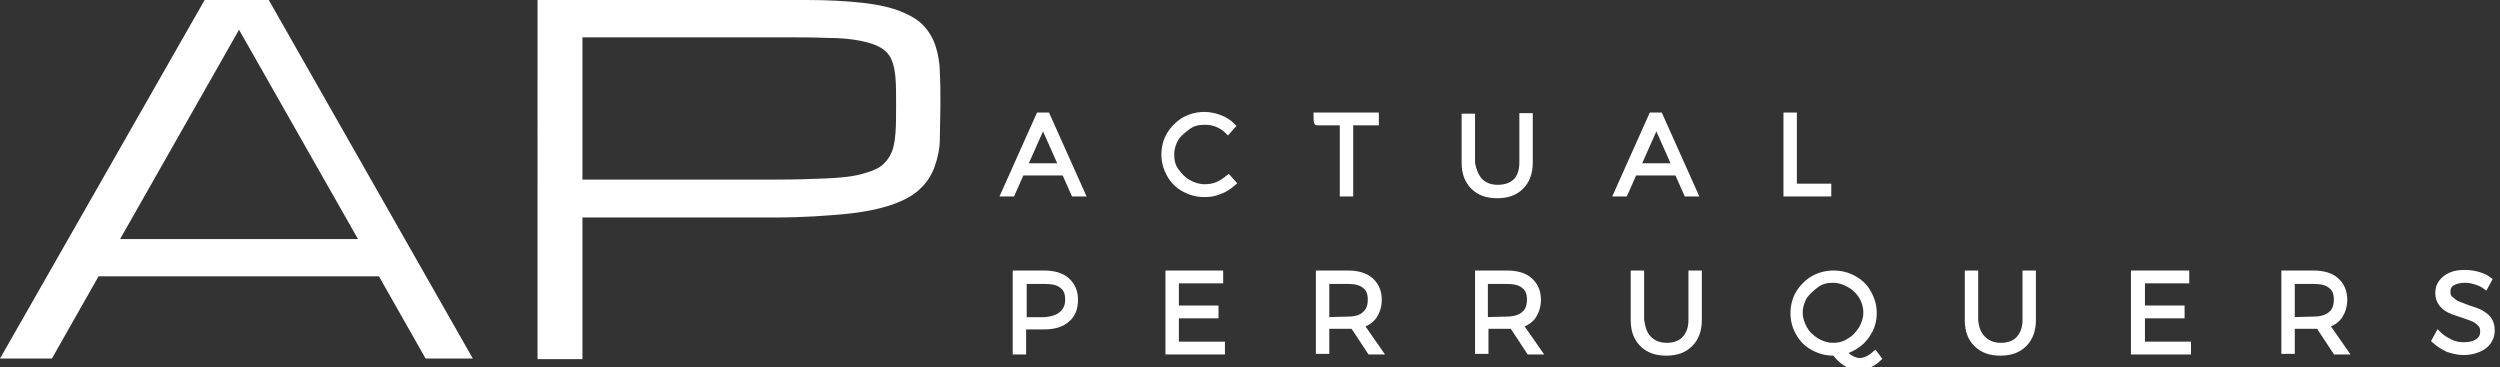 <?xml version="1.0" encoding="utf-8"?>
<!-- Generator: Adobe Illustrator 27.0.1, SVG Export Plug-In . SVG Version: 6.00 Build 0)  -->
<svg version="1.1" id="Capa_1" xmlns="http://www.w3.org/2000/svg" xmlns:xlink="http://www.w3.org/1999/xlink" x="0px" y="0px"
	 viewBox="0 0 428.8 63" style="enable-background:new 0 0 428.8 63;" xml:space="preserve">
<rect x="0" y="0" width="428.8" height="63" fill="#333333" stroke="none"/>
<style type="text/css">
	.st0{fill:#FFFFFF;stroke:#FFFFFF;stroke-miterlimit:10;}
	.st1{fill:#FFFFFF;}
</style>
<g>
	<path class="st0" d="M184.2,33.2l-1.6-3.6h-7.4l-1.6,3.6h-1.4l6-13.4h1.4l6,13.4H184.2L184.2,33.2z M175.7,28.5h6.4l-3.2-7.2
		L175.7,28.5z"/>
	<path class="st0" d="M208.8,21.3c-0.7-0.3-1.4-0.4-2.2-0.4c-1,0-2,0.2-2.8,0.8s-1.6,1.2-2.1,2s-0.8,1.8-0.8,2.8s0.2,2,0.8,2.8
		s1.2,1.5,2.1,2c0.9,0.5,1.8,0.8,2.8,0.8c0.7,0,1.5-0.1,2.2-0.4s1.3-0.7,1.9-1.2l0.8,0.9c-0.7,0.6-1.4,1.1-2.3,1.4
		c-0.9,0.4-1.7,0.5-2.6,0.5c-1.3,0-2.4-0.3-3.5-0.9c-1.1-0.6-1.9-1.4-2.5-2.5s-0.9-2.2-0.9-3.4s0.3-2.4,0.9-3.4
		c0.6-1,1.5-1.9,2.5-2.5c1.1-0.6,2.2-0.9,3.5-0.9c0.9,0,1.8,0.2,2.6,0.5s1.6,0.8,2.2,1.4l-0.8,0.9C210.1,22,209.5,21.6,208.8,21.3
		L208.8,21.3z"/>
	<path class="st0" d="M225.8,19.8H236V21h-4.4v12.2h-1.3V21h-4.4C225.8,21,225.8,19.8,225.8,19.8z"/>
	<path class="st0" d="M253.8,31c0.8,0.8,1.8,1.2,3.1,1.2s2.4-0.4,3.1-1.1s1.1-1.8,1.1-3.2v-8h1.3v8c0,1.7-0.5,3.1-1.5,4.1
		s-2.3,1.5-4.1,1.5s-3.1-0.5-4.1-1.5s-1.5-2.3-1.5-4.1V20h1.3v8C252.7,29.1,253.1,30.2,253.8,31L253.8,31z"/>
	<path class="st0" d="M289.3,33.2l-1.6-3.6h-7.4l-1.6,3.6h-1.4l6-13.4h1.4l6,13.4H289.3L289.3,33.2z M280.9,28.5h6.4l-3.2-7.2
		L280.9,28.5L280.9,28.5z"/>
	<path class="st0" d="M306.4,19.8h1.3V32h5.9v1.2h-7.2L306.4,19.8L306.4,19.8z"/>
	<path class="st0" d="M183,48.1c0.9,0.8,1.4,1.9,1.4,3.3S184,54,183,54.8c-0.9,0.8-2.2,1.2-3.9,1.2h-3.6v4.3h-1.3V46.9h4.9
		C180.8,46.9,182.1,47.3,183,48.1L183,48.1z M182.1,53.9c0.7-0.6,1.1-1.4,1.1-2.5s-0.3-1.9-1-2.4c-0.7-0.6-1.7-0.8-3-0.8h-3.6v6.7
		h3.6C180.4,54.8,181.4,54.5,182.1,53.9L182.1,53.9z"/>
	<path class="st0" d="M200.4,46.9h8.9v1.2h-7.6v4.8h6.8v1.2h-6.8v5h7.9v1.2h-9.2L200.4,46.9L200.4,46.9z"/>
	<path class="st0" d="M235,60.3l-2.9-4.4c-0.4,0-0.7,0-0.9,0h-3.7v4.3h-1.3V46.9h5c1.7,0,3,0.4,3.9,1.2s1.4,1.9,1.4,3.3
		c0,1.1-0.3,2-0.8,2.8c-0.5,0.7-1.3,1.3-2.3,1.5l3.2,4.6H235L235,60.3z M231.2,54.8c1.3,0,2.3-0.3,2.9-0.9c0.7-0.6,1-1.4,1-2.5
		s-0.3-1.9-1-2.4c-0.7-0.6-1.7-0.8-2.9-0.8h-3.7v6.7L231.2,54.8L231.2,54.8z"/>
	<path class="st0" d="M262.3,60.3l-2.9-4.4c-0.4,0-0.7,0-0.9,0h-3.7v4.3h-1.3V46.9h5c1.7,0,3,0.4,3.9,1.2s1.4,1.9,1.4,3.3
		c0,1.1-0.3,2-0.8,2.8c-0.5,0.7-1.3,1.3-2.3,1.5l3.2,4.6H262.3L262.3,60.3z M258.4,54.8c1.3,0,2.3-0.3,3-0.9c0.7-0.6,1-1.4,1-2.5
		s-0.3-1.9-1-2.4c-0.7-0.6-1.7-0.8-3-0.8h-3.7v6.7L258.4,54.8L258.4,54.8z"/>
	<path class="st0" d="M282.8,58.1c0.8,0.8,1.8,1.2,3.1,1.2s2.4-0.4,3.1-1.2s1.1-1.8,1.1-3.2v-8h1.3v8c0,1.7-0.5,3.1-1.5,4.1
		s-2.3,1.5-4.1,1.5s-3.1-0.5-4.1-1.5s-1.5-2.3-1.5-4.1v-8h1.3v8C281.7,56.2,282,57.3,282.8,58.1L282.8,58.1z"/>
	<path class="st0" d="M322.2,61.5c-0.5,0.5-1.1,0.8-1.6,1.1c-0.6,0.3-1.1,0.4-1.7,0.4c-1.5,0-2.9-0.8-4.2-2.5h-0.2
		c-1.3,0-2.4-0.3-3.5-0.9c-1.1-0.6-1.9-1.4-2.5-2.5c-0.6-1-0.9-2.2-0.9-3.4s0.3-2.4,0.9-3.4s1.5-1.9,2.5-2.5
		c1.1-0.6,2.2-0.9,3.5-0.9s2.4,0.3,3.5,0.9c1.1,0.6,1.9,1.4,2.5,2.5s0.9,2.2,0.9,3.4c0,1.1-0.2,2-0.7,3c-0.5,0.9-1.1,1.7-1.9,2.3
		s-1.7,1.1-2.7,1.3c1,1.1,2,1.6,2.9,1.6c0.8,0,1.7-0.4,2.6-1.2L322.2,61.5L322.2,61.5z M309.5,56.4c0.5,0.9,1.2,1.5,2.1,2.1
		c0.9,0.5,1.8,0.8,2.8,0.8s1.9-0.2,2.8-0.8c0.9-0.5,1.5-1.2,2.1-2.1c0.5-0.9,0.8-1.8,0.8-2.8s-0.3-2-0.8-2.8s-1.2-1.5-2.1-2
		s-1.8-0.8-2.8-0.8s-2,0.2-2.8,0.8s-1.5,1.2-2.1,2c-0.5,0.9-0.8,1.8-0.8,2.8S309,55.5,309.5,56.4z"/>
	<path class="st0" d="M340.1,58.1c0.8,0.8,1.8,1.2,3.1,1.2s2.4-0.4,3.1-1.2s1.1-1.8,1.1-3.2v-8h1.3v8c0,1.7-0.5,3.1-1.5,4.1
		s-2.3,1.5-4.1,1.5S340,60,339,59s-1.5-2.3-1.5-4.1v-8h1.3v8C338.9,56.2,339.3,57.3,340.1,58.1L340.1,58.1z"/>
	<path class="st0" d="M366,46.9h9v1.2h-7.6v4.8h6.8v1.2h-6.8v5h7.9v1.2H366V46.9L366,46.9z"/>
	<path class="st0" d="M400.6,60.3l-2.9-4.4c-0.4,0-0.7,0-0.9,0h-3.7v4.3h-1.3V46.9h5c1.7,0,3,0.4,3.9,1.2s1.4,1.9,1.4,3.3
		c0,1.1-0.3,2-0.8,2.8c-0.5,0.7-1.3,1.3-2.3,1.5l3.2,4.6H400.6L400.6,60.3z M396.8,54.8c1.3,0,2.3-0.3,3-0.9c0.7-0.6,1-1.4,1-2.5
		s-0.3-1.9-1-2.4c-0.7-0.6-1.7-0.8-3-0.8h-3.7v6.7L396.8,54.8L396.8,54.8z"/>
	<path class="st0" d="M424.6,48.3c-0.6-0.2-1.3-0.3-1.8-0.3c-0.9,0-1.6,0.2-2.2,0.5c-0.6,0.4-0.8,0.9-0.8,1.5c0,0.5,0.1,1,0.5,1.3
		s0.7,0.6,1.1,0.8c0.5,0.2,1.1,0.4,1.8,0.7c0.9,0.3,1.6,0.5,2.2,0.8c0.5,0.3,1,0.6,1.4,1.1s0.6,1.2,0.6,2c0,0.7-0.2,1.3-0.6,1.9
		s-1,1-1.7,1.3s-1.6,0.5-2.5,0.5s-1.8-0.2-2.7-0.5c-0.9-0.4-1.6-0.9-2.3-1.5l0.6-1.1c0.6,0.6,1.3,1,2.1,1.4s1.6,0.5,2.3,0.5
		c1,0,1.8-0.2,2.4-0.6s0.9-1,0.9-1.7c0-0.6-0.1-1-0.5-1.4s-0.7-0.6-1.1-0.8s-1.1-0.4-1.9-0.7c-0.9-0.3-1.6-0.5-2.2-0.8
		c-0.5-0.2-1-0.6-1.4-1.1s-0.6-1.1-0.6-1.9c0-0.7,0.2-1.3,0.6-1.8s0.9-0.9,1.6-1.2s1.5-0.4,2.4-0.4c0.7,0,1.5,0.1,2.2,0.3
		s1.4,0.5,1.9,0.9l-0.6,1.1C425.9,48.8,425.3,48.5,424.6,48.3L424.6,48.3z"/>
</g>
<g>
	<path class="st1" d="M65,47.4H16.9l-8,14.1H0L35.1,0h11l35,61.5H73L65,47.4L65,47.4z M61.4,41L41,5.1L20.6,41H61.4z"/>
	<path class="st1" d="M92.2,0h46.2c3.8,0,7,0.2,9.7,0.5c2.6,0.3,4.8,0.8,6.5,1.5s3,1.5,3.9,2.5s1.6,2.2,2,3.5s0.7,2.8,0.7,4.5
		c0.1,1.6,0.1,3.5,0.1,5.5s-0.1,4-0.1,5.8s-0.4,3.4-0.9,4.8s-1.3,2.7-2.5,3.8c-1.1,1.1-2.8,2-4.8,2.7s-4.8,1.3-8,1.6
		s-7.2,0.6-11.9,0.6H99.9v24.3h-7.7L92.2,0L92.2,0z M99.9,30.8h33.3c3.4,0,6.3-0.1,8.6-0.2s4.3-0.3,5.8-0.7s2.7-0.8,3.5-1.4
		s1.4-1.4,1.8-2.3s0.6-2.1,0.7-3.5c0.1-1.3,0.1-3,0.1-4.8c0-1.7,0-3.2-0.1-4.5c-0.1-1.2-0.3-2.3-0.7-3.2s-1-1.5-1.8-2
		s-2-0.9-3.5-1.2c-1.5-0.3-3.4-0.5-5.8-0.5c-2.3-0.1-5.2-0.1-8.6-0.1H99.9V30.8z"/>
</g>
</svg>
